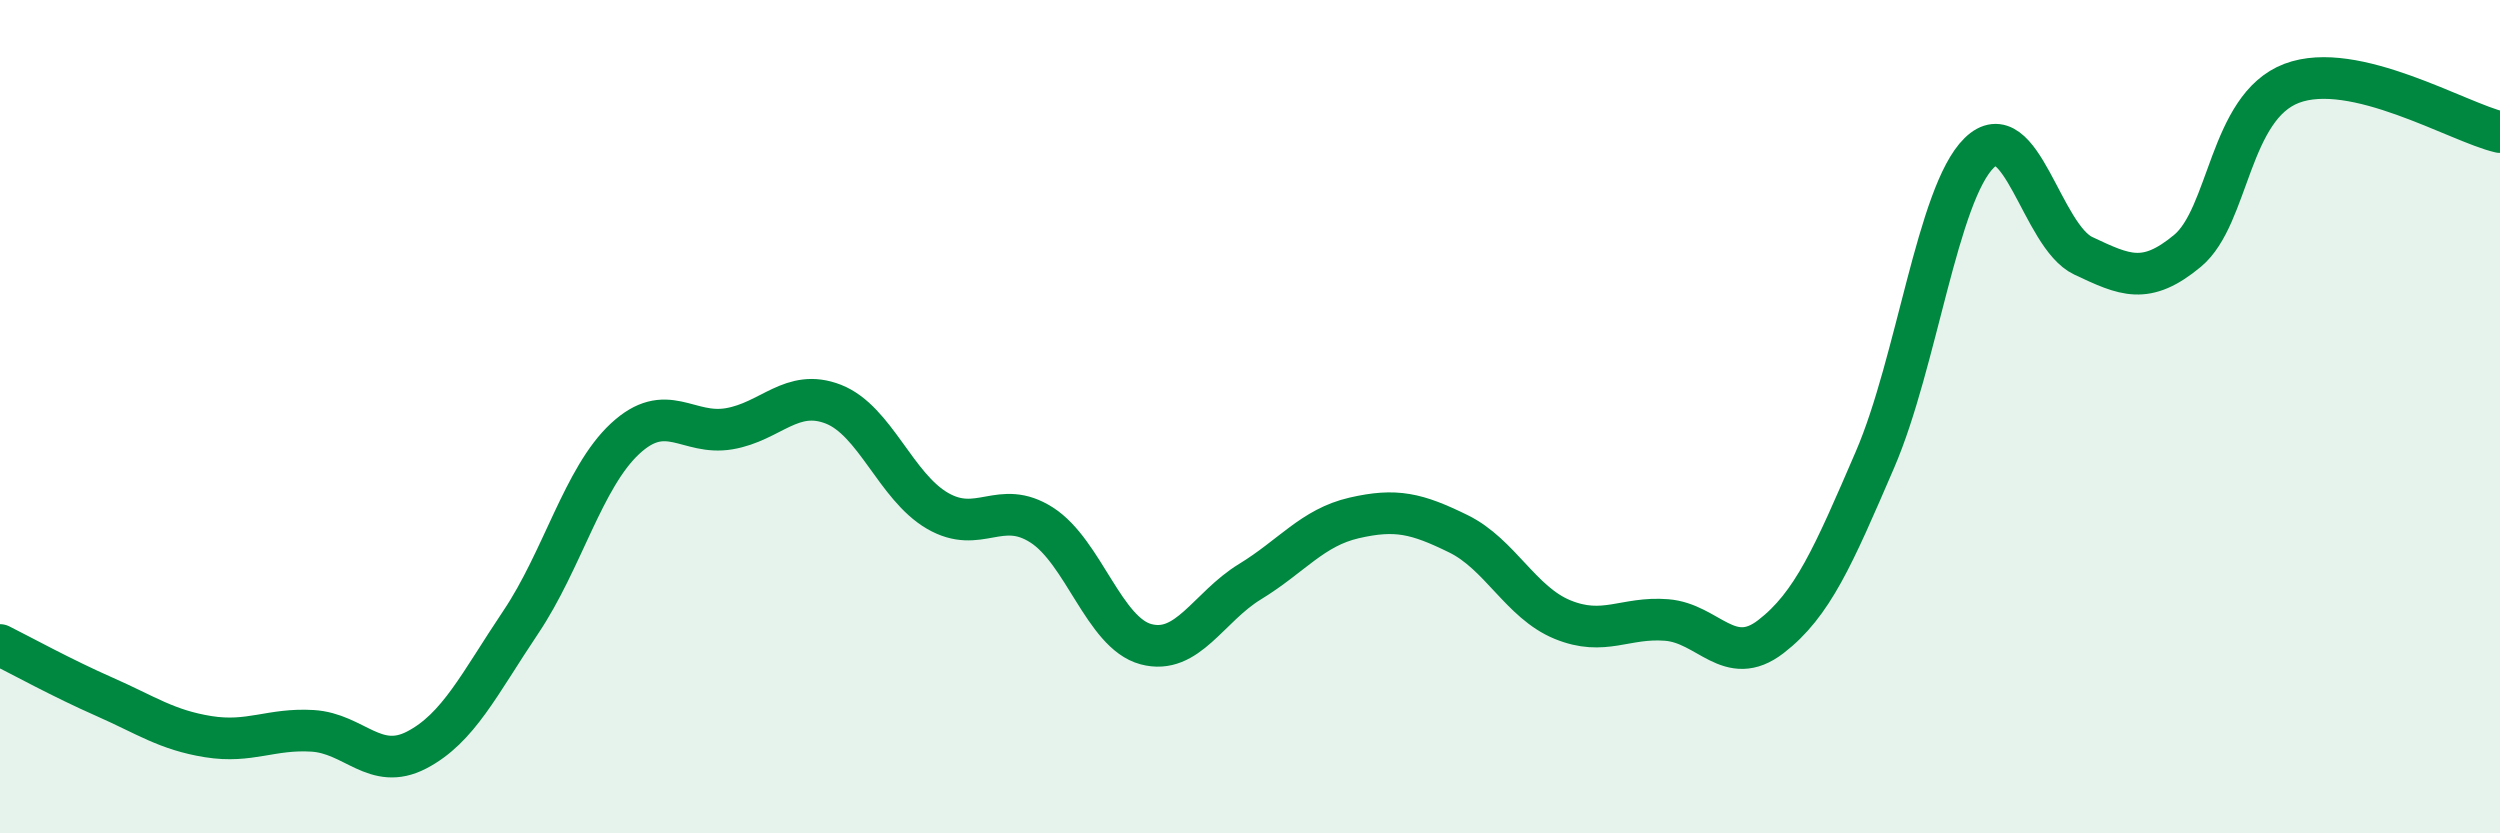 
    <svg width="60" height="20" viewBox="0 0 60 20" xmlns="http://www.w3.org/2000/svg">
      <path
        d="M 0,15.48 C 0.5,15.73 1.5,16.28 2.5,16.72 C 3.5,17.16 4,17.52 5,17.68 C 6,17.84 6.5,17.48 7.5,17.54 C 8.5,17.6 9,18.52 10,18 C 11,17.48 11.5,16.42 12.5,14.93 C 13.5,13.44 14,11.46 15,10.53 C 16,9.6 16.5,10.46 17.5,10.29 C 18.5,10.12 19,9.31 20,9.7 C 21,10.09 21.5,11.68 22.5,12.26 C 23.5,12.84 24,11.96 25,12.6 C 26,13.24 26.5,15.19 27.5,15.46 C 28.5,15.73 29,14.57 30,13.96 C 31,13.35 31.5,12.66 32.5,12.43 C 33.5,12.2 34,12.32 35,12.81 C 36,13.3 36.5,14.46 37.5,14.87 C 38.5,15.28 39,14.8 40,14.88 C 41,14.96 41.5,16.05 42.5,15.28 C 43.5,14.51 44,13.35 45,11.03 C 46,8.71 46.5,4.65 47.5,3.67 C 48.5,2.69 49,5.67 50,6.14 C 51,6.61 51.5,6.85 52.5,6.02 C 53.5,5.19 53.5,2.57 55,2 C 56.5,1.43 59,2.94 60,3.17L60 20L0 20Z"
        fill="#008740"
        opacity="0.1"
        stroke-linecap="round"
        stroke-linejoin="round"
      />
      <path
        d="M 0,15.48 C 0.5,15.73 1.5,16.28 2.5,16.72 C 3.5,17.16 4,17.52 5,17.68 C 6,17.84 6.5,17.48 7.5,17.54 C 8.5,17.6 9,18.52 10,18 C 11,17.48 11.5,16.42 12.5,14.93 C 13.5,13.44 14,11.46 15,10.53 C 16,9.6 16.5,10.46 17.5,10.29 C 18.5,10.12 19,9.31 20,9.7 C 21,10.09 21.5,11.68 22.5,12.26 C 23.5,12.84 24,11.96 25,12.6 C 26,13.24 26.5,15.19 27.5,15.46 C 28.5,15.73 29,14.57 30,13.96 C 31,13.35 31.5,12.66 32.5,12.43 C 33.5,12.2 34,12.32 35,12.81 C 36,13.3 36.5,14.46 37.5,14.87 C 38.5,15.28 39,14.8 40,14.88 C 41,14.96 41.5,16.05 42.5,15.28 C 43.5,14.51 44,13.35 45,11.03 C 46,8.71 46.5,4.65 47.5,3.67 C 48.5,2.69 49,5.67 50,6.14 C 51,6.61 51.5,6.85 52.5,6.02 C 53.5,5.19 53.5,2.57 55,2 C 56.5,1.43 59,2.94 60,3.17"
        stroke="#008740"
        stroke-width="1"
        fill="none"
        stroke-linecap="round"
        stroke-linejoin="round"
      />
    </svg>
  